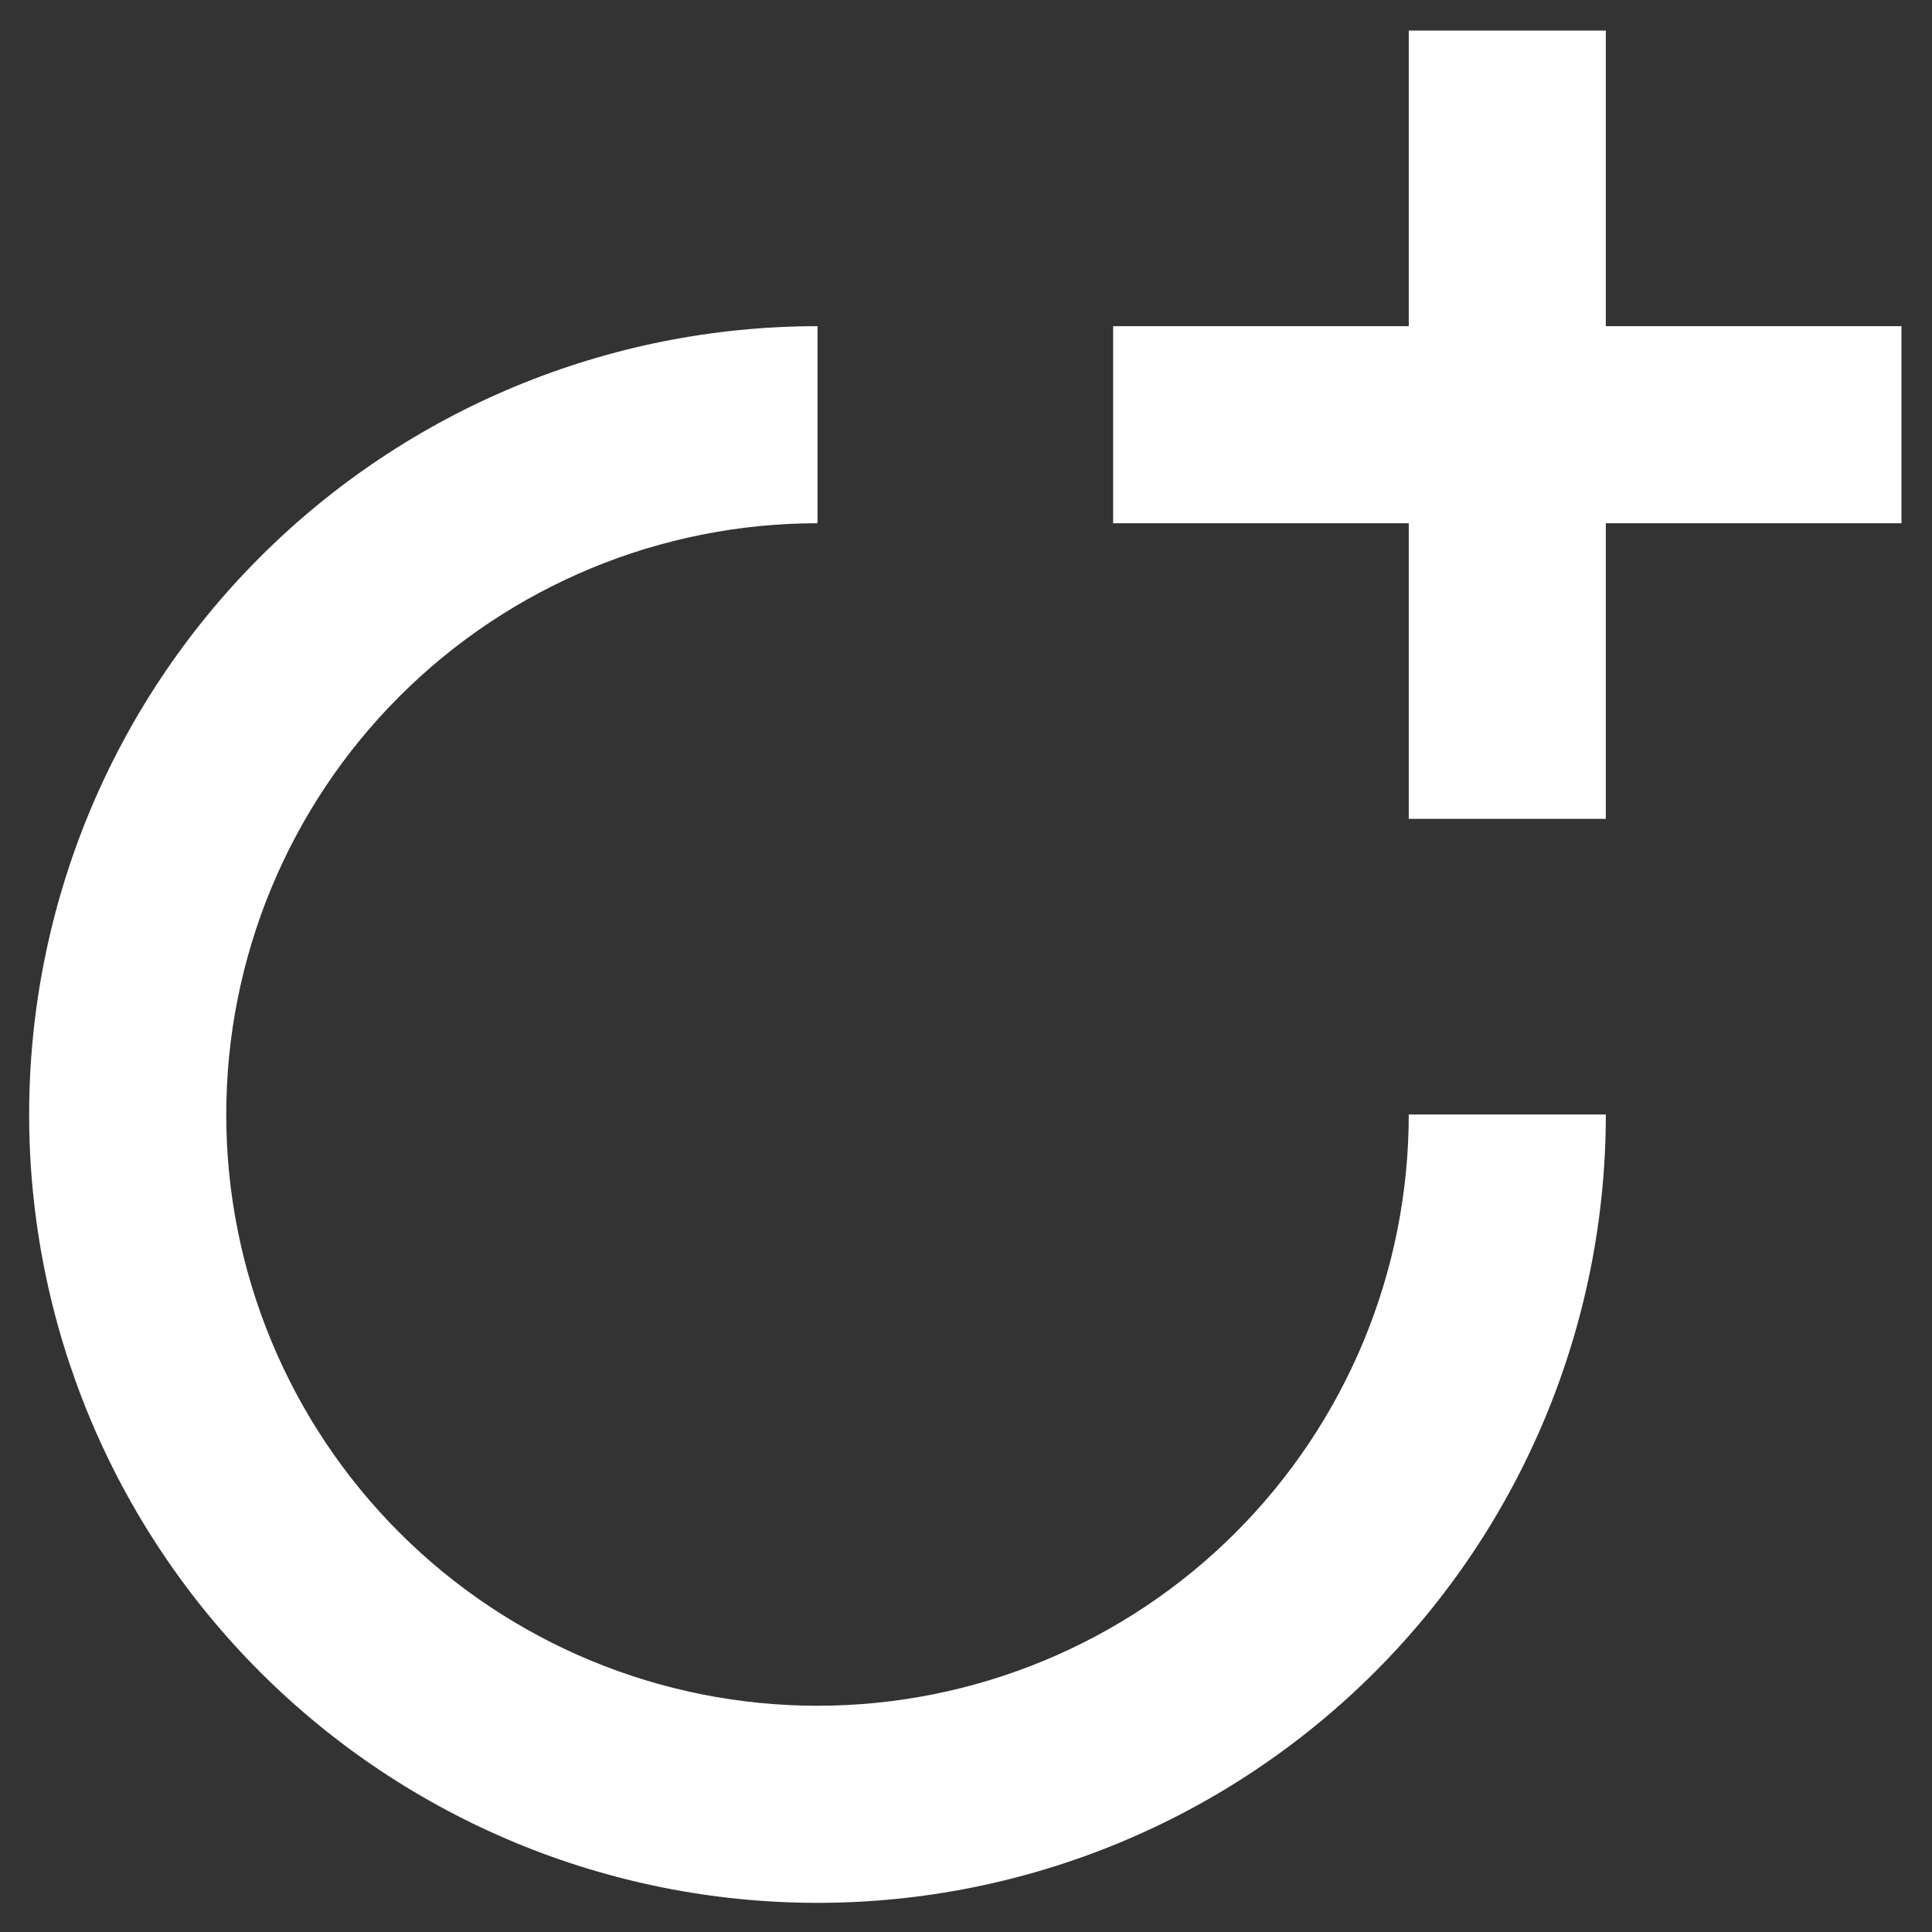 <svg width="58" height="58" viewBox="0 0 58 58" fill="none" xmlns="http://www.w3.org/2000/svg">
<rect x="0" y="0" width="58" height="58" fill="#333333" stroke="none"/>
<path d="M24.542 51.208C29.249 51.208 33.764 49.338 37.093 46.01C40.422 42.681 42.292 38.166 42.292 33.458H48.208C48.208 39.735 45.715 45.755 41.276 50.193C36.838 54.632 30.819 57.125 24.542 57.125C18.265 57.125 12.245 54.632 7.807 50.193C3.368 45.755 0.875 39.735 0.875 33.458C0.875 27.181 3.368 21.162 7.807 16.724C12.245 12.285 18.265 9.792 24.542 9.792V15.708C19.834 15.708 15.319 17.578 11.991 20.907C8.662 24.236 6.792 28.751 6.792 33.458C6.792 38.166 8.662 42.681 11.991 46.01C15.319 49.338 19.834 51.208 24.542 51.208ZM48.208 9.792H57.083V15.708H48.208V24.583H42.292V15.708H33.417V9.792H42.292V0.917H48.208V9.792Z" fill="white"/>
</svg>
